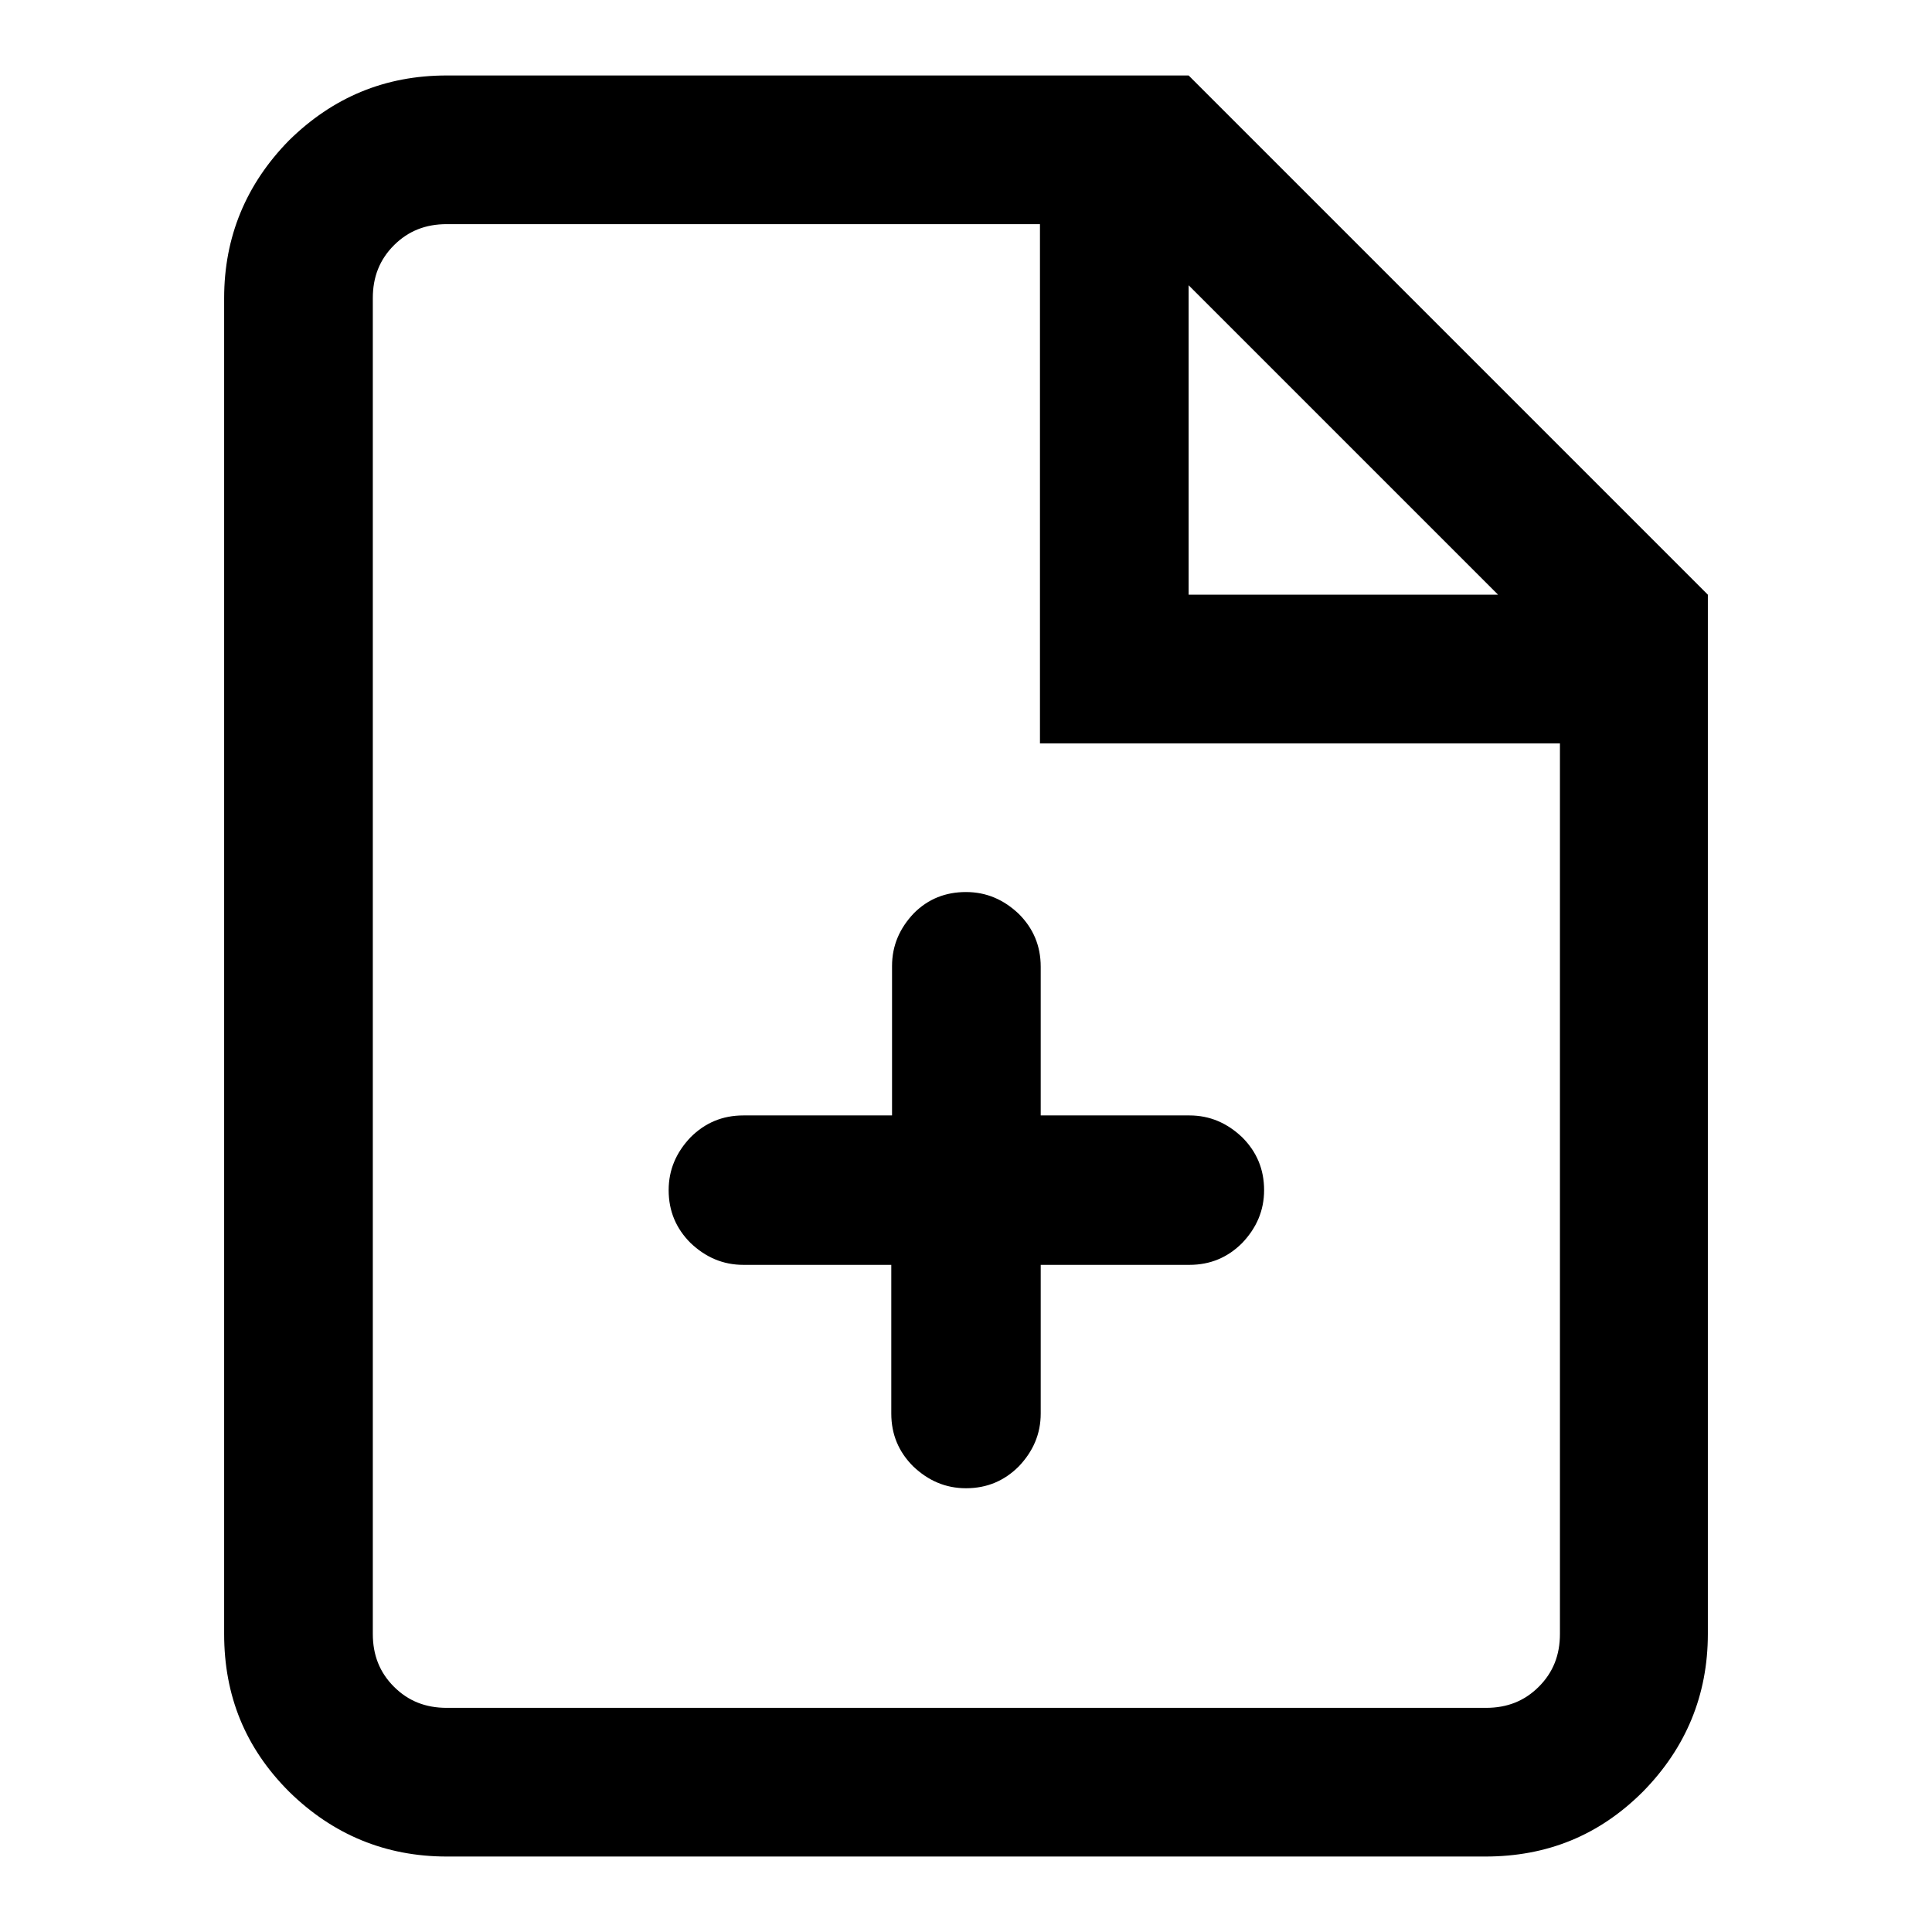 <?xml version="1.0" encoding="utf-8"?>
<!-- Svg Vector Icons : http://www.onlinewebfonts.com/icon -->
<!DOCTYPE svg PUBLIC "-//W3C//DTD SVG 1.1//EN" "http://www.w3.org/Graphics/SVG/1.1/DTD/svg11.dtd">
<svg version="1.1" xmlns="http://www.w3.org/2000/svg" xmlns:xlink="http://www.w3.org/1999/xlink" x="0px" y="0px" viewBox="0 0 256 256" enable-background="new 0 0 256 256" xml:space="preserve">
<g><g><path fill="#000000" d="M59.2,10h98.3l68.8,68.8v137.7c0,8.1-2.9,15.1-8.6,20.9c-5.8,5.8-12.7,8.6-20.9,8.6H59.2c-8.1,0-15.1-2.9-20.9-8.6c-5.8-5.8-8.6-12.7-8.6-20.9v-177c0-8.1,2.9-15.1,8.6-20.9C44.1,12.9,51,10,59.2,10L59.2,10z M128,118.2c2.7,0,5,1,7,2.9c1.9,1.9,2.9,4.2,2.9,7v19.7h19.7c2.7,0,5,1,7,2.9c1.9,1.9,2.9,4.2,2.9,7c0,2.7-1,5-2.9,7c-1.9,1.9-4.2,2.9-7,2.9h-19.7v19.7c0,2.7-1,5-2.9,7c-1.9,1.9-4.2,2.9-7,2.9c-2.7,0-5-1-7-2.9c-1.9-1.9-2.9-4.2-2.9-7v-19.7H98.5c-2.7,0-5-1-7-2.9c-1.9-1.9-2.9-4.2-2.9-7c0-2.7,1-5,2.9-7c1.9-1.9,4.2-2.9,7-2.9h19.7V128c0-2.7,1-5,2.9-7C123,119.1,125.3,118.2,128,118.2z M137.8,98.5V29.7H59.2c-2.8,0-5.1,0.9-7,2.8c-1.9,1.9-2.8,4.2-2.8,7v177c0,2.8,0.9,5.1,2.8,7c1.9,1.9,4.2,2.8,7,2.8h137.7c2.8,0,5.1-0.9,7-2.8c1.9-1.9,2.8-4.2,2.8-7v-118H137.8z M198.5,78.8l-41-41v41L198.5,78.8L198.5,78.8z"/></g></g>
</svg>